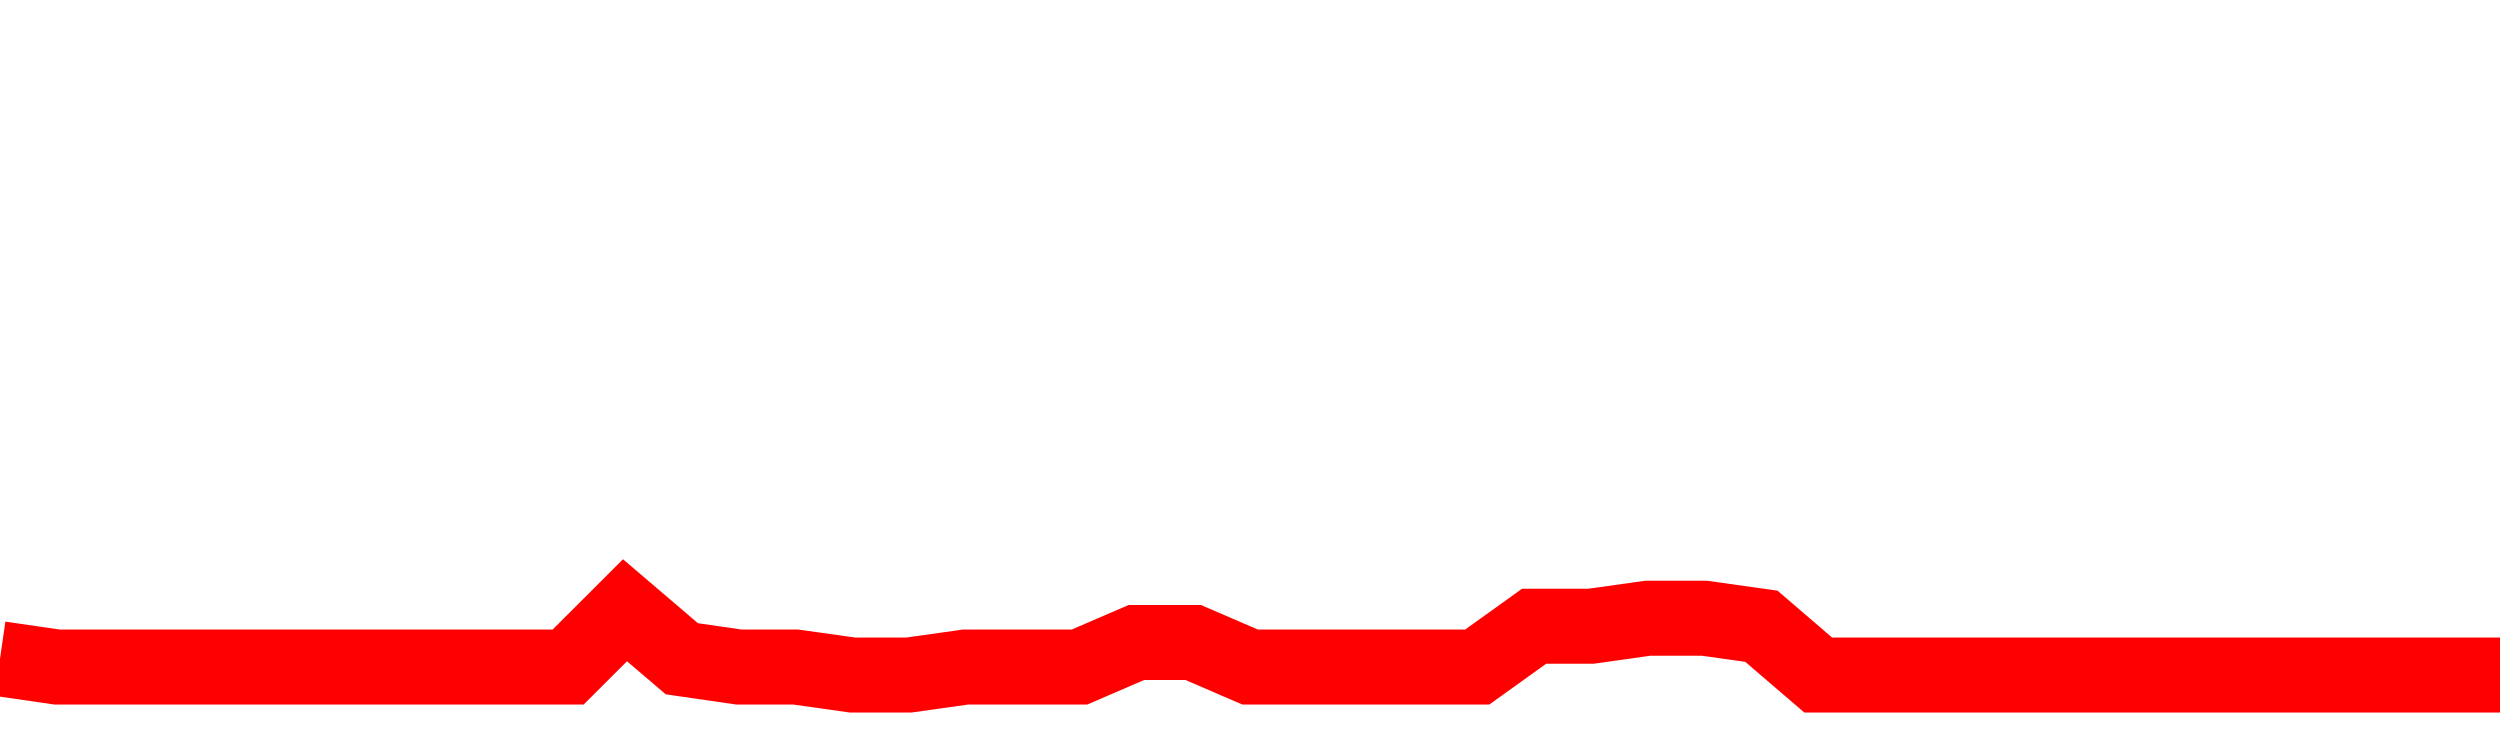 <svg xmlns="http://www.w3.org/2000/svg" xmlns:xlink="http://www.w3.org/1999/xlink" viewBox="0 0 100 30" class="ranking"><path  class="rline" d="M 0 26.35 L 0 26.35 L 2.273 26.68 L 4.545 26.68 L 6.818 26.68 L 9.091 26.68 L 11.364 26.68 L 13.636 26.68 L 15.909 26.68 L 18.182 26.68 L 20.455 26.68 L 22.727 26.68 L 25 24.41 L 27.273 26.35 L 29.545 26.68 L 31.818 26.68 L 34.091 27 L 36.364 27 L 38.636 26.68 L 40.909 26.68 L 43.182 26.68 L 45.455 25.7 L 47.727 25.7 L 50 26.68 L 52.273 26.68 L 54.545 26.68 L 56.818 26.68 L 59.091 26.68 L 61.364 25.05 L 63.636 25.05 L 65.909 24.73 L 68.182 24.73 L 70.455 25.05 L 72.727 27 L 75 27 L 77.273 27 L 79.545 27 L 81.818 27 L 84.091 27 L 86.364 27 L 88.636 27 L 90.909 27 L 93.182 27 L 95.455 27 L 97.727 27 L 100 27" fill="none" stroke-width="3" stroke="red"></path></svg>